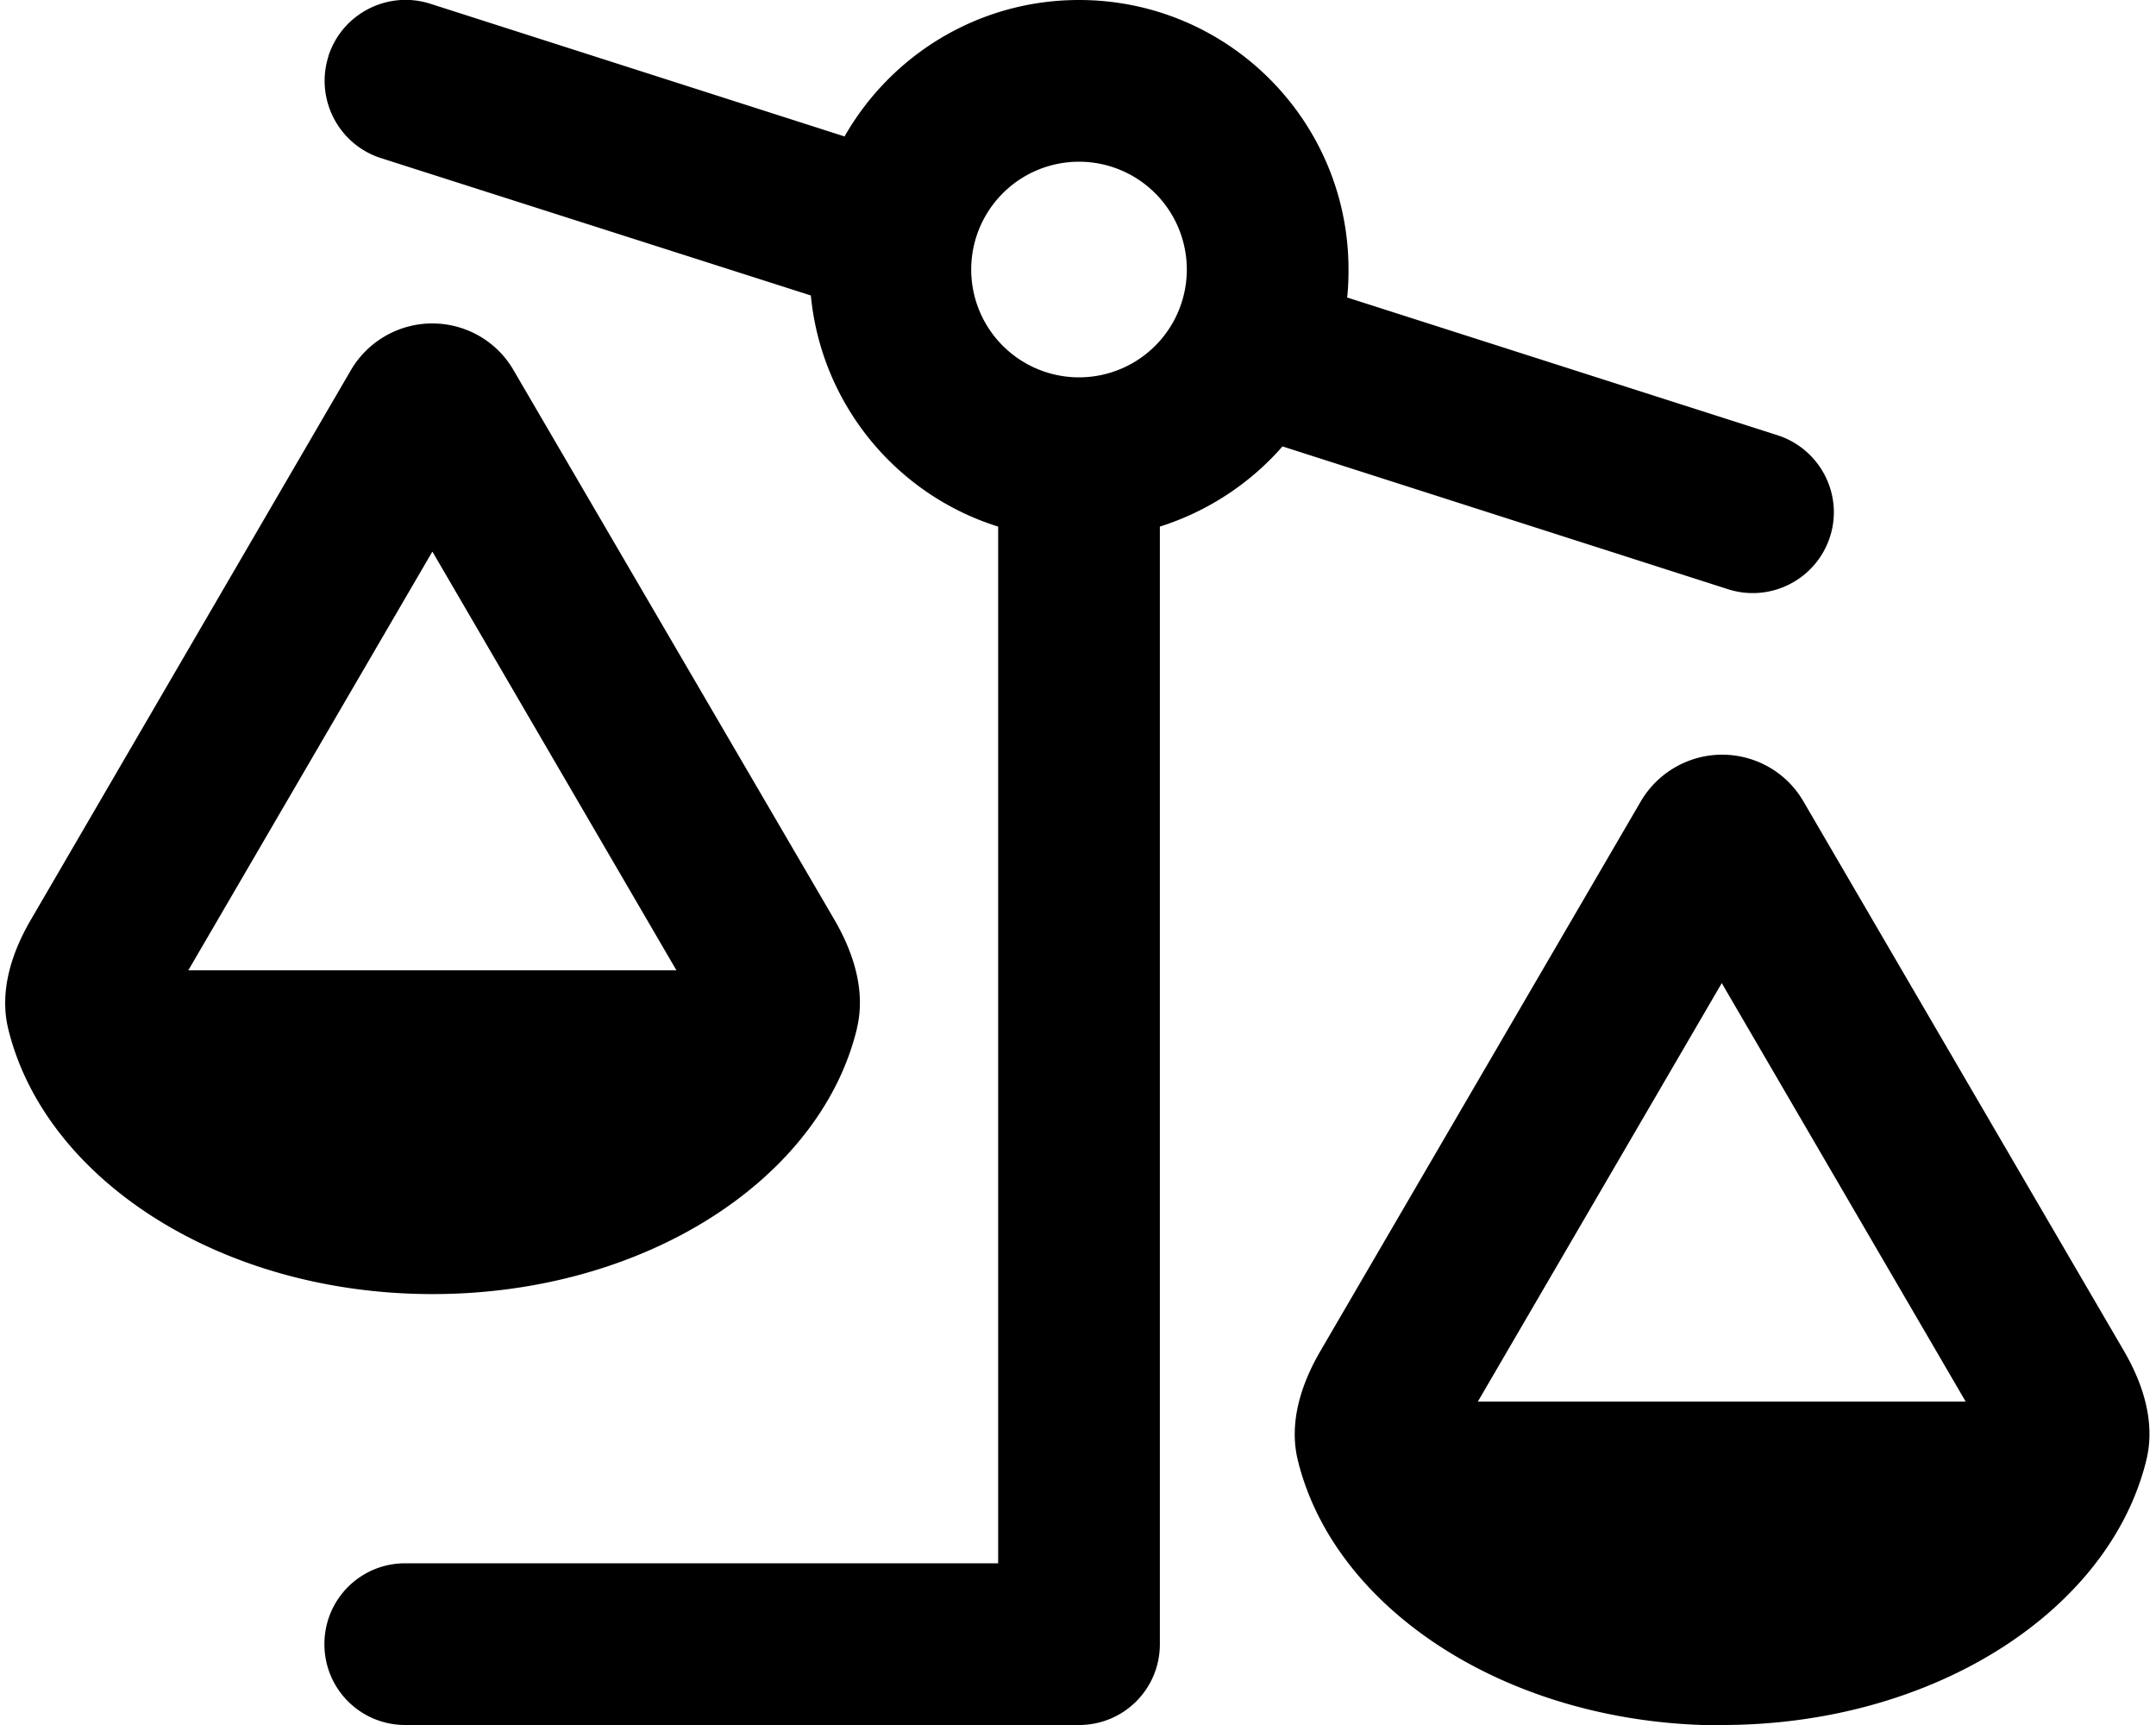 <svg xmlns="http://www.w3.org/2000/svg" viewBox="0 0 640 512"><!--! Font Awesome Pro 7.0.0 by @fontawesome - https://fontawesome.com License - https://fontawesome.com/license (Commercial License) Copyright 2025 Fonticons, Inc. --><path style="fill:currentColor;opacity:.4" d=""/><path style="fill:currentColor;opacity:1" d="M97.5 16.7c-4 12.6 2.9 26.1 15.5 30.2L240.7 87.7c3.1 32.4 25.5 59.2 55.6 68.6l0 307.7-176 0c-13.3 0-24 10.7-24 24s10.7 24 24 24l200 0c13.3 0 24-10.7 24-24l0-331.7c14.2-4.5 26.8-12.8 36.4-23.8L513 174.9c12.6 4 26.1-2.9 30.2-15.5s-2.9-26.1-15.5-30.2L399.9 88.3c.3-2.7 .4-5.5 .4-8.3 0-44.2-35.8-80-80-80-29.8 0-55.8 16.3-69.6 40.5L127.7 1.1c-12.6-4-26.1 2.9-30.2 15.5zm30.9 147.1l72.4 124.2-144.9 0 72.4-124.2zm126 141.3c2.6-11-1-22.3-6.7-32.1L152.4 109.8c-5-8.6-14.2-13.8-24.1-13.8s-19.1 5.3-24.1 13.8L9.1 273.1c-5.7 9.8-9.3 21.1-6.7 32.1 10.8 44.8 63.1 78.9 126 78.9s115.2-34 126-78.9zM583.6 416l-144.9 0 72.4-124.2 72.4 124.2zm-72.4 96c62.9 0 115.2-34 126-78.9 2.6-11-1-22.3-6.7-32.1L535.3 237.8c-5-8.6-14.2-13.8-24.1-13.8s-19.1 5.3-24.1 13.8L391.9 401.1c-5.7 9.8-9.3 21.1-6.7 32.1 10.8 44.8 63.1 78.9 126 78.9zM320.3 48a32 32 0 1 1 0 64 32 32 0 1 1 0-64z"/></svg>